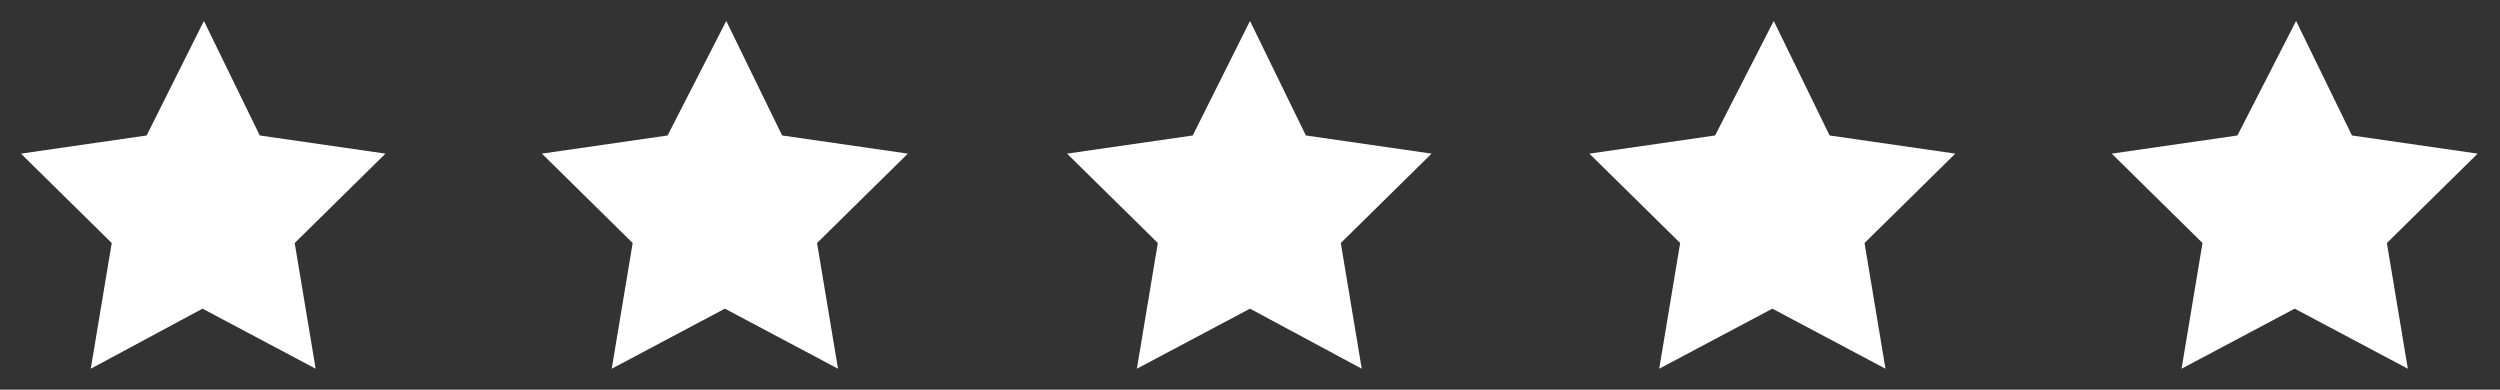 <?xml version="1.0" encoding="utf-8"?>
<!-- Generator: Adobe Illustrator 27.7.0, SVG Export Plug-In . SVG Version: 6.00 Build 0)  -->
<svg version="1.1" id="Ebene_1" xmlns="http://www.w3.org/2000/svg" xmlns:xlink="http://www.w3.org/1999/xlink" x="0px" y="0px"
	 viewBox="0 0 179 27.9" style="enable-background:new 0 0 179 27.9;" xml:space="preserve">
<rect x="0" y="0" width="179" height="27.9" fill="#333333" stroke="none"/>
<style type="text/css">
	.st0{fill:#FFFFFF;}
</style>
<g id="Gruppe_4733" transform="translate(1.5 1.5)">
	<path id="Icon_feather-star" class="st0" d="M13.1,0l4,8.2l9,1.3l-6.5,6.4l1.5,9l-8.1-4.3L5,24.9l1.5-9L0,9.5l9-1.3L13.1,0z"/>
	<path id="Icon_feather-star-2" class="st0" d="M50.5,0l4,8.2l9,1.3l-6.5,6.4l1.5,9l-8.1-4.3l-8.1,4.3l1.5-9l-6.5-6.4l9-1.3L50.5,0z
		"/>
	<path id="Icon_feather-star-3" class="st0" d="M88,0l4,8.2l9,1.3l-6.5,6.4l1.5,9L88,20.6l-8.1,4.3l1.5-9l-6.5-6.4l9-1.3L88,0z"/>
	<path id="Icon_feather-star-4" class="st0" d="M125.5,0l4,8.2l9,1.3l-6.5,6.4l1.5,9l-8.1-4.3l-8.1,4.3l1.5-9l-6.5-6.4l9-1.3
		L125.5,0z"/>
	<path id="Icon_feather-star-5" class="st0" d="M162.9,0l4,8.2l9,1.3l-6.5,6.4l1.5,9l-8.1-4.3l-8.1,4.3l1.5-9l-6.5-6.4l9-1.3
		L162.9,0z"/>
</g>
</svg>
